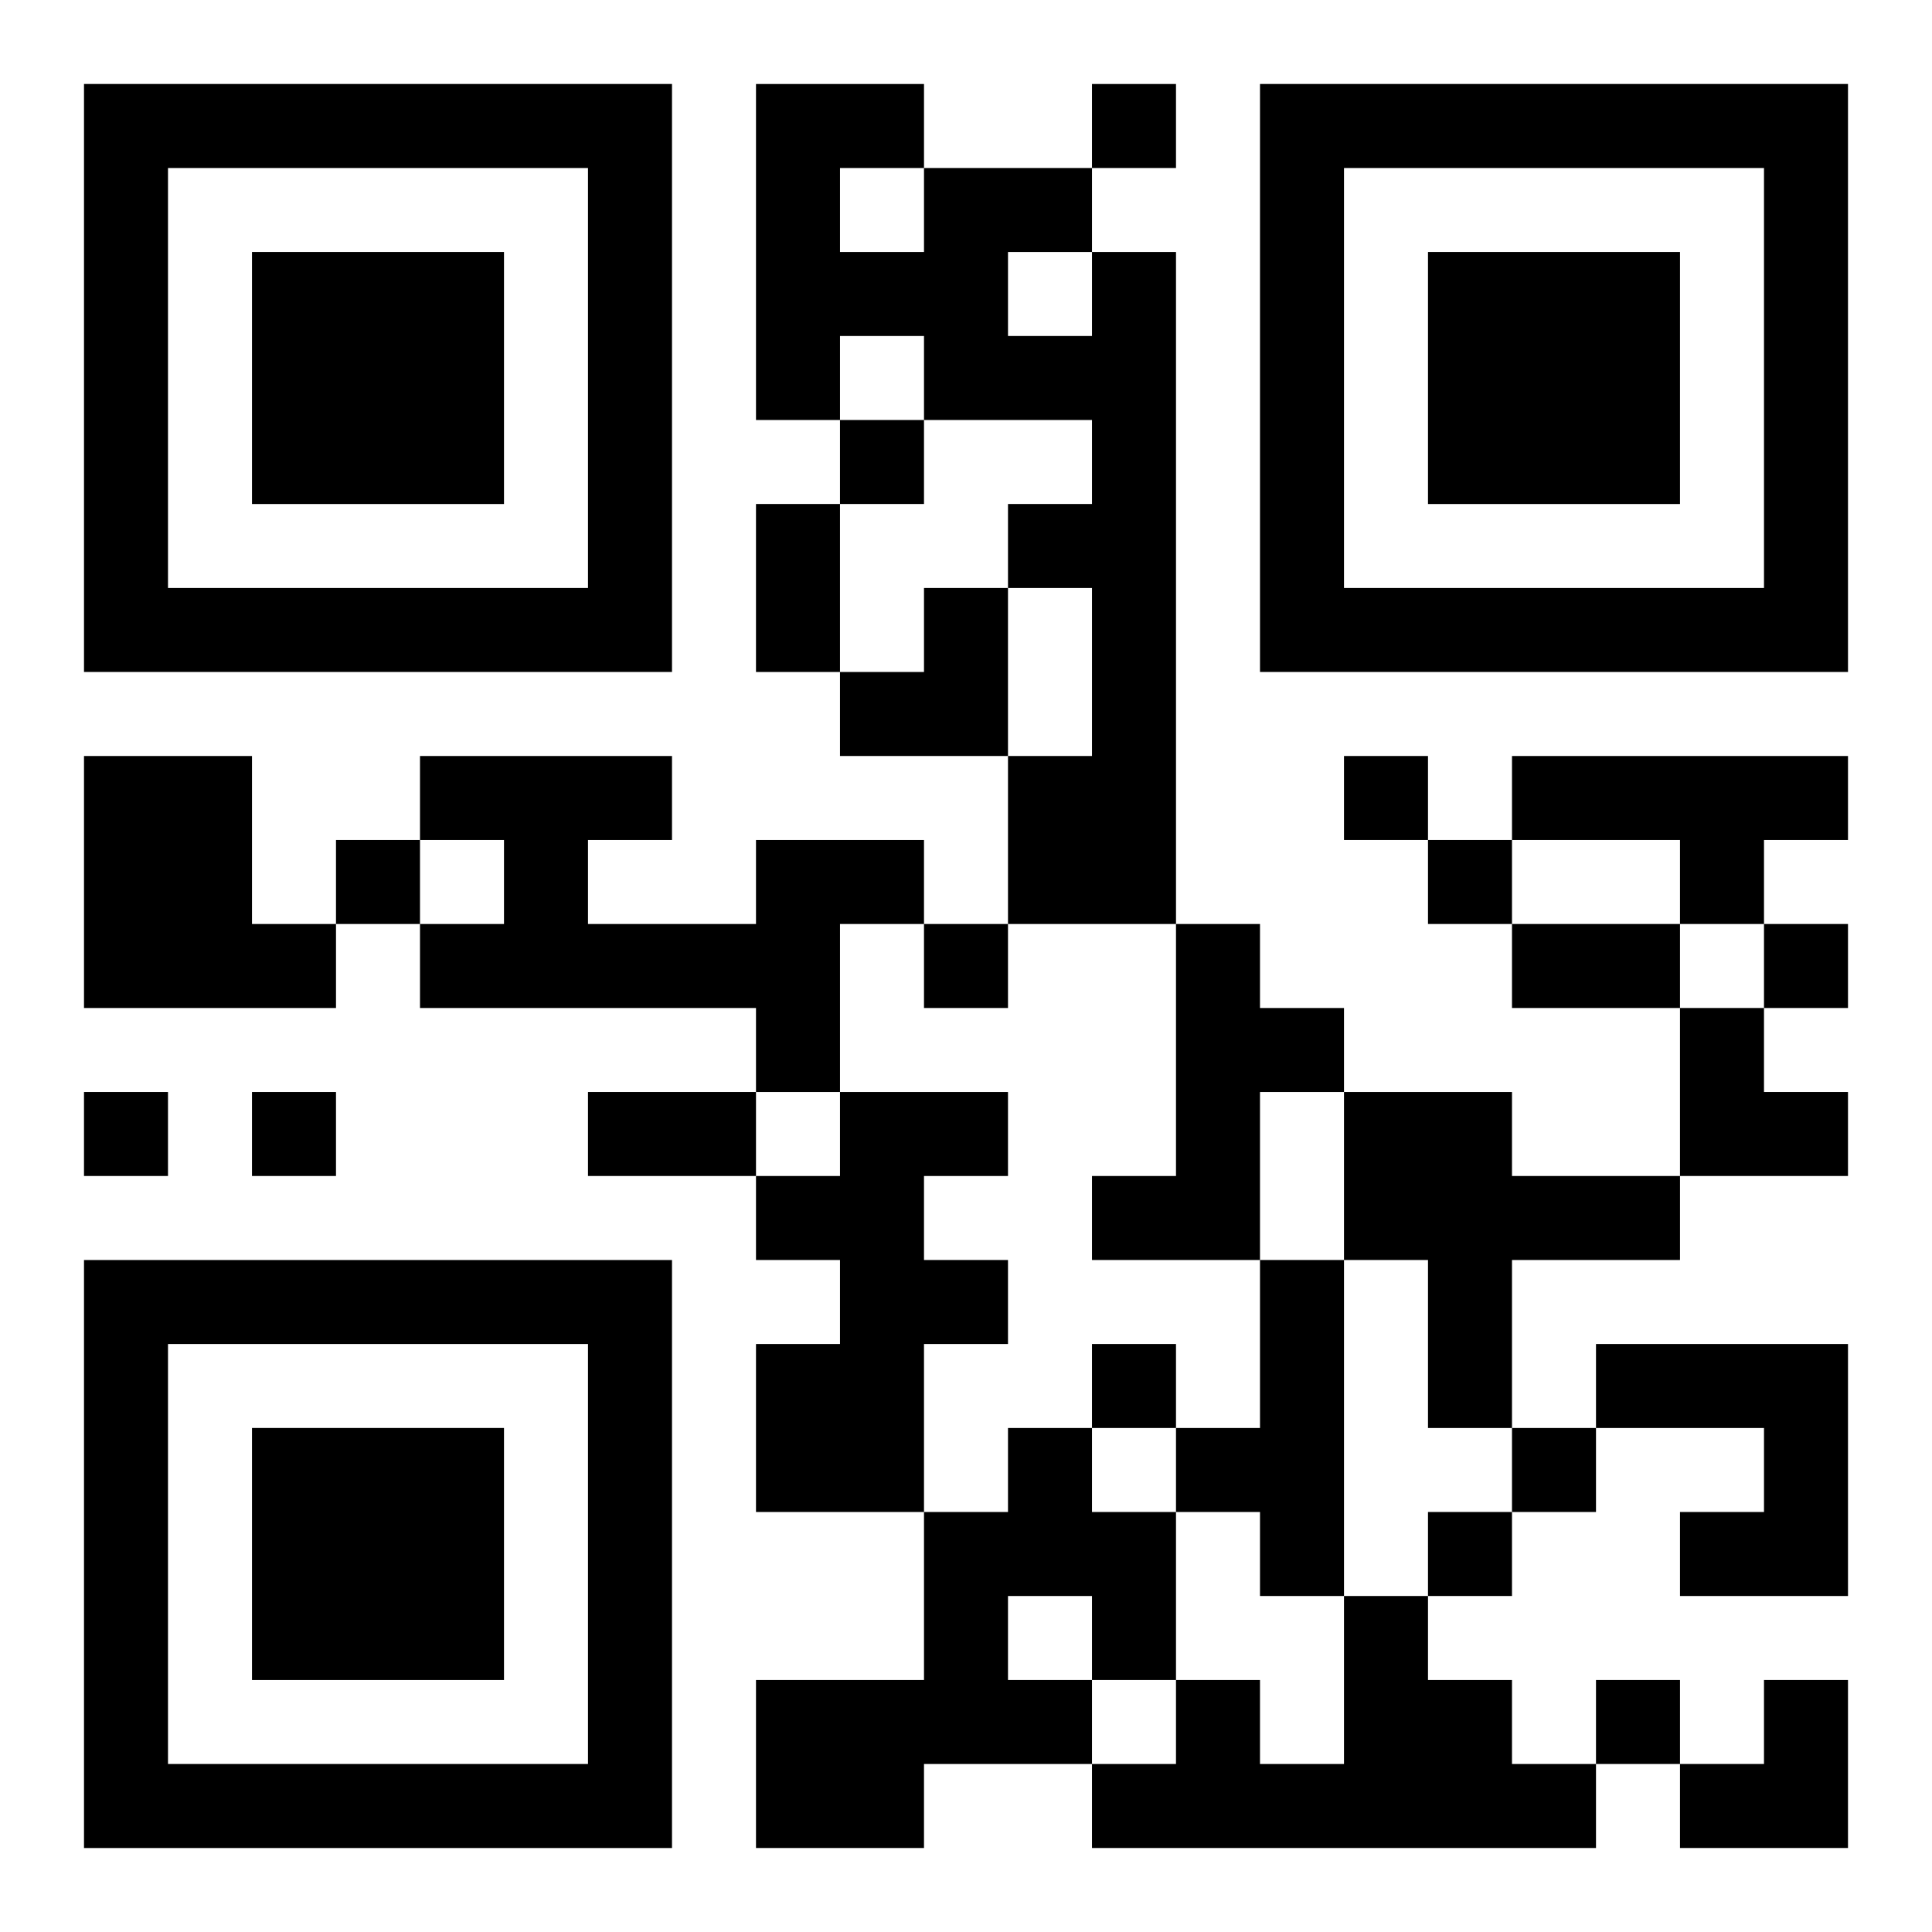 <?xml version="1.0" encoding="UTF-8"?>
<svg width="250" height="250" baseProfile="full" version="1.1" viewBox="-1 -1 23 23" xmlns="http://www.w3.org/2000/svg" xmlns:xlink="http://www.w3.org/1999/xlink"><symbol id="a"><path d="m0 7v7h7v-7h-7zm1 1h5v5h-5v-5zm1 1v3h3v-3h-3z"/></symbol><use y="-7" xlink:href="#a"/><use y="7" xlink:href="#a"/><use x="14" y="-7" xlink:href="#a"/><path d="m12 2h1v8h-2v-2h1v-2h-1v-1h1v-1h-2v-1h-1v1h-1v-4h2v1h2v1m-1 0v1h1v-1h-1m-2-1v1h1v-1h-1m-9 7h2v2h1v1h-3v-3m17 0h4v1h-1v1h-1v-1h-2v-1m-9 1h2v1h-1v2h-1v-1h-4v-1h1v-1h-1v-1h3v1h-1v1h2v-1m5 1h1v1h1v1h-1v2h-2v-1h1v-3m-4 2h2v1h-1v1h1v1h-1v2h-2v-2h1v-1h-1v-1h1v-1m6 0h2v1h2v1h-2v2h-1v-2h-1v-2m-1 2h1v4h-1v-1h-1v-1h1v-2m4 1h3v3h-2v-1h1v-1h-2v-1m-7 1h1v1h1v2h-1v1h-2v1h-2v-2h2v-2h1v-1m0 2v1h1v-1h-1m4 0h1v1h1v1h1v1h-6v-1h1v-1h1v1h1v-2m-3-18v1h1v-1h-1m-3 4v1h1v-1h-1m6 4v1h1v-1h-1m-12 1v1h1v-1h-1m13 0v1h1v-1h-1m-6 1v1h1v-1h-1m10 0v1h1v-1h-1m-20 2v1h1v-1h-1m2 0v1h1v-1h-1m10 3v1h1v-1h-1m5 1v1h1v-1h-1m-1 1v1h1v-1h-1m2 2v1h1v-1h-1m-10-14h1v2h-1v-2m9 5h2v1h-2v-1m-11 2h2v1h-2v-1m3-6m1 0h1v2h-2v-1h1zm9 5h1v1h1v1h-2zm0 8m1 0h1v2h-2v-1h1z"/></svg>

